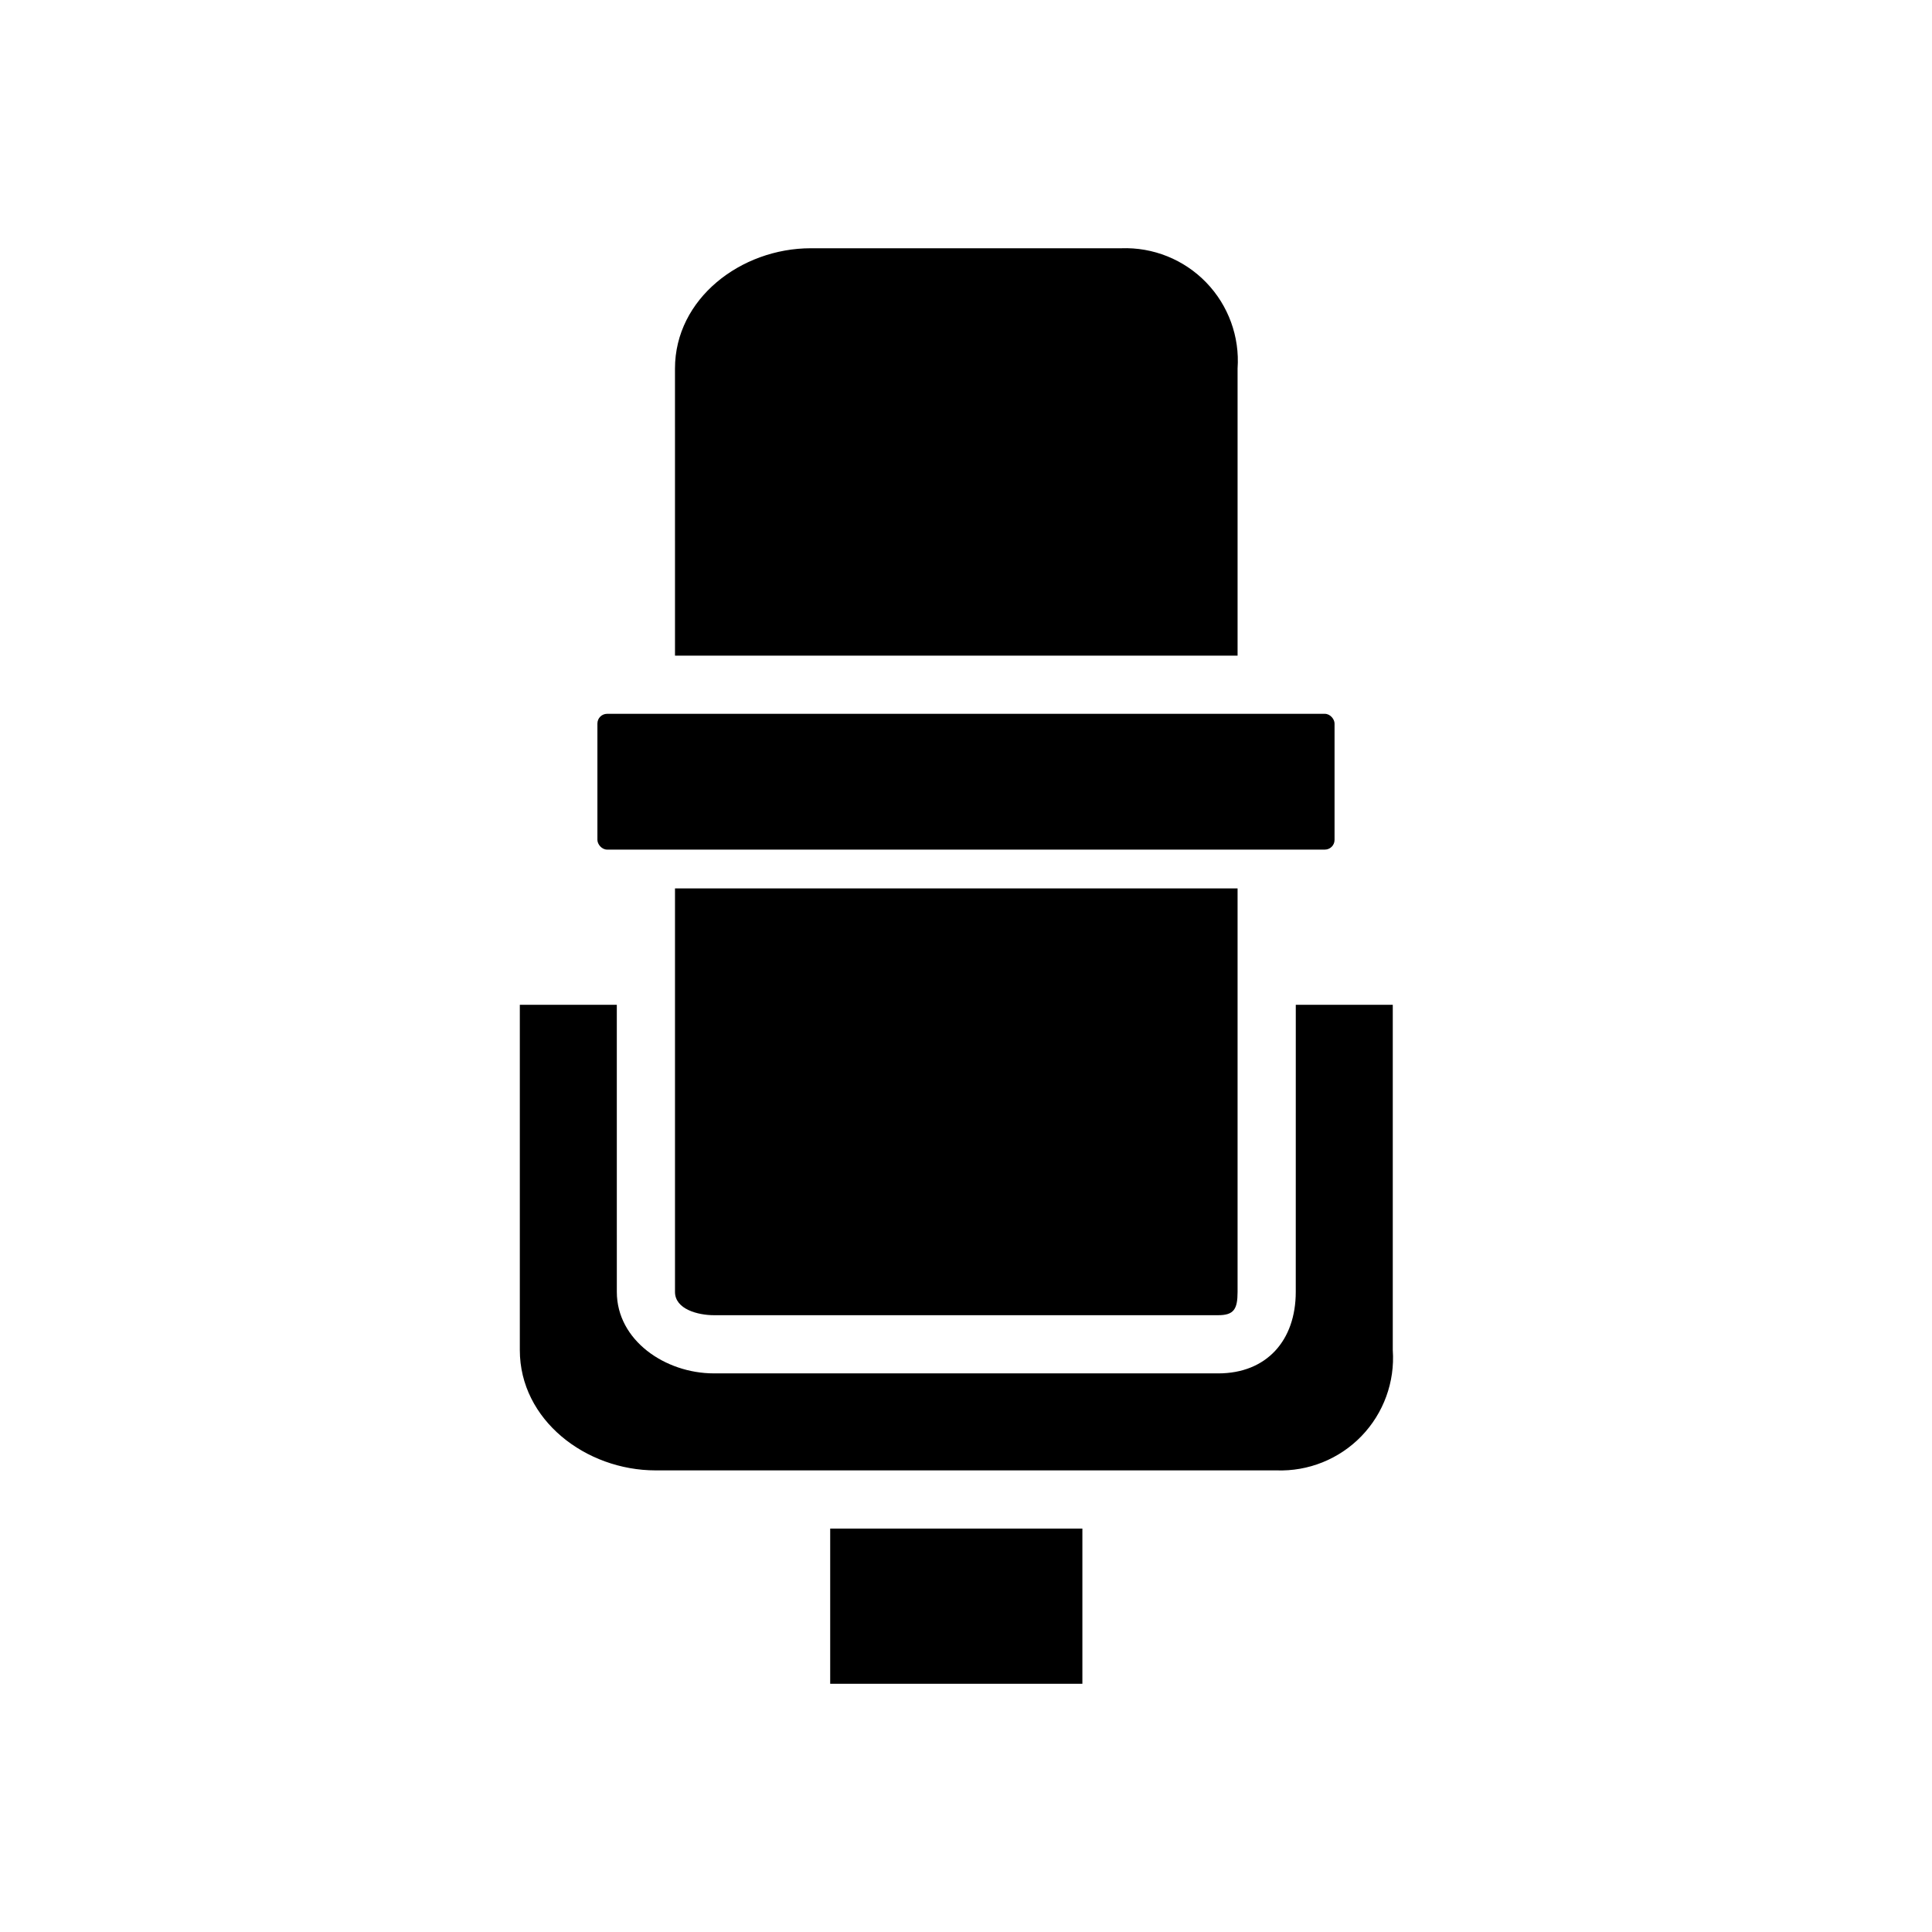 <?xml version="1.0" encoding="UTF-8"?>
<!-- The Best Svg Icon site in the world: iconSvg.co, Visit us! https://iconsvg.co -->
<svg fill="#000000" width="800px" height="800px" version="1.1" viewBox="144 144 512 512" xmlns="http://www.w3.org/2000/svg">
 <g>
  <path d="m333.17 492.54h133.66c4.113 0 5.141-1.543 5.141-6.168v-106.93h-149.09v106.93c0 4.625 6.168 6.168 10.281 6.168z"/>
  <path d="m304.89 333.17h190.21c1.418 0 2.57 1.418 2.57 2.57v30.844c0 1.418-1.152 2.57-2.57 2.57h-190.21c-1.418 0-2.57-1.418-2.57-2.57v-30.844c0-1.418 1.152-2.57 2.57-2.57z"/>
  <path d="m441.12 209.79h-82.254c-18.508 0-35.988 13.367-35.988 31.875l0.004 76.082h149.09v-76.082c0.586-8.441-2.438-16.734-8.32-22.812-5.883-6.082-14.07-9.375-22.527-9.062z"/>
  <path d="m364.01 549.09h66.832v41.129h-66.832z"/>
  <path d="m487.39 486.37c0 12.852-7.711 21.594-20.562 21.594l-133.66-0.004c-12.852 0-25.703-8.738-25.703-21.594l-0.004-76.082h-25.703v91.508c0 18.508 17.48 31.875 35.988 31.875h164.51c8.453 0.309 16.645-2.984 22.527-9.062 5.883-6.082 8.906-14.375 8.316-22.812v-91.508h-25.703z"/>
 </g>
</svg>